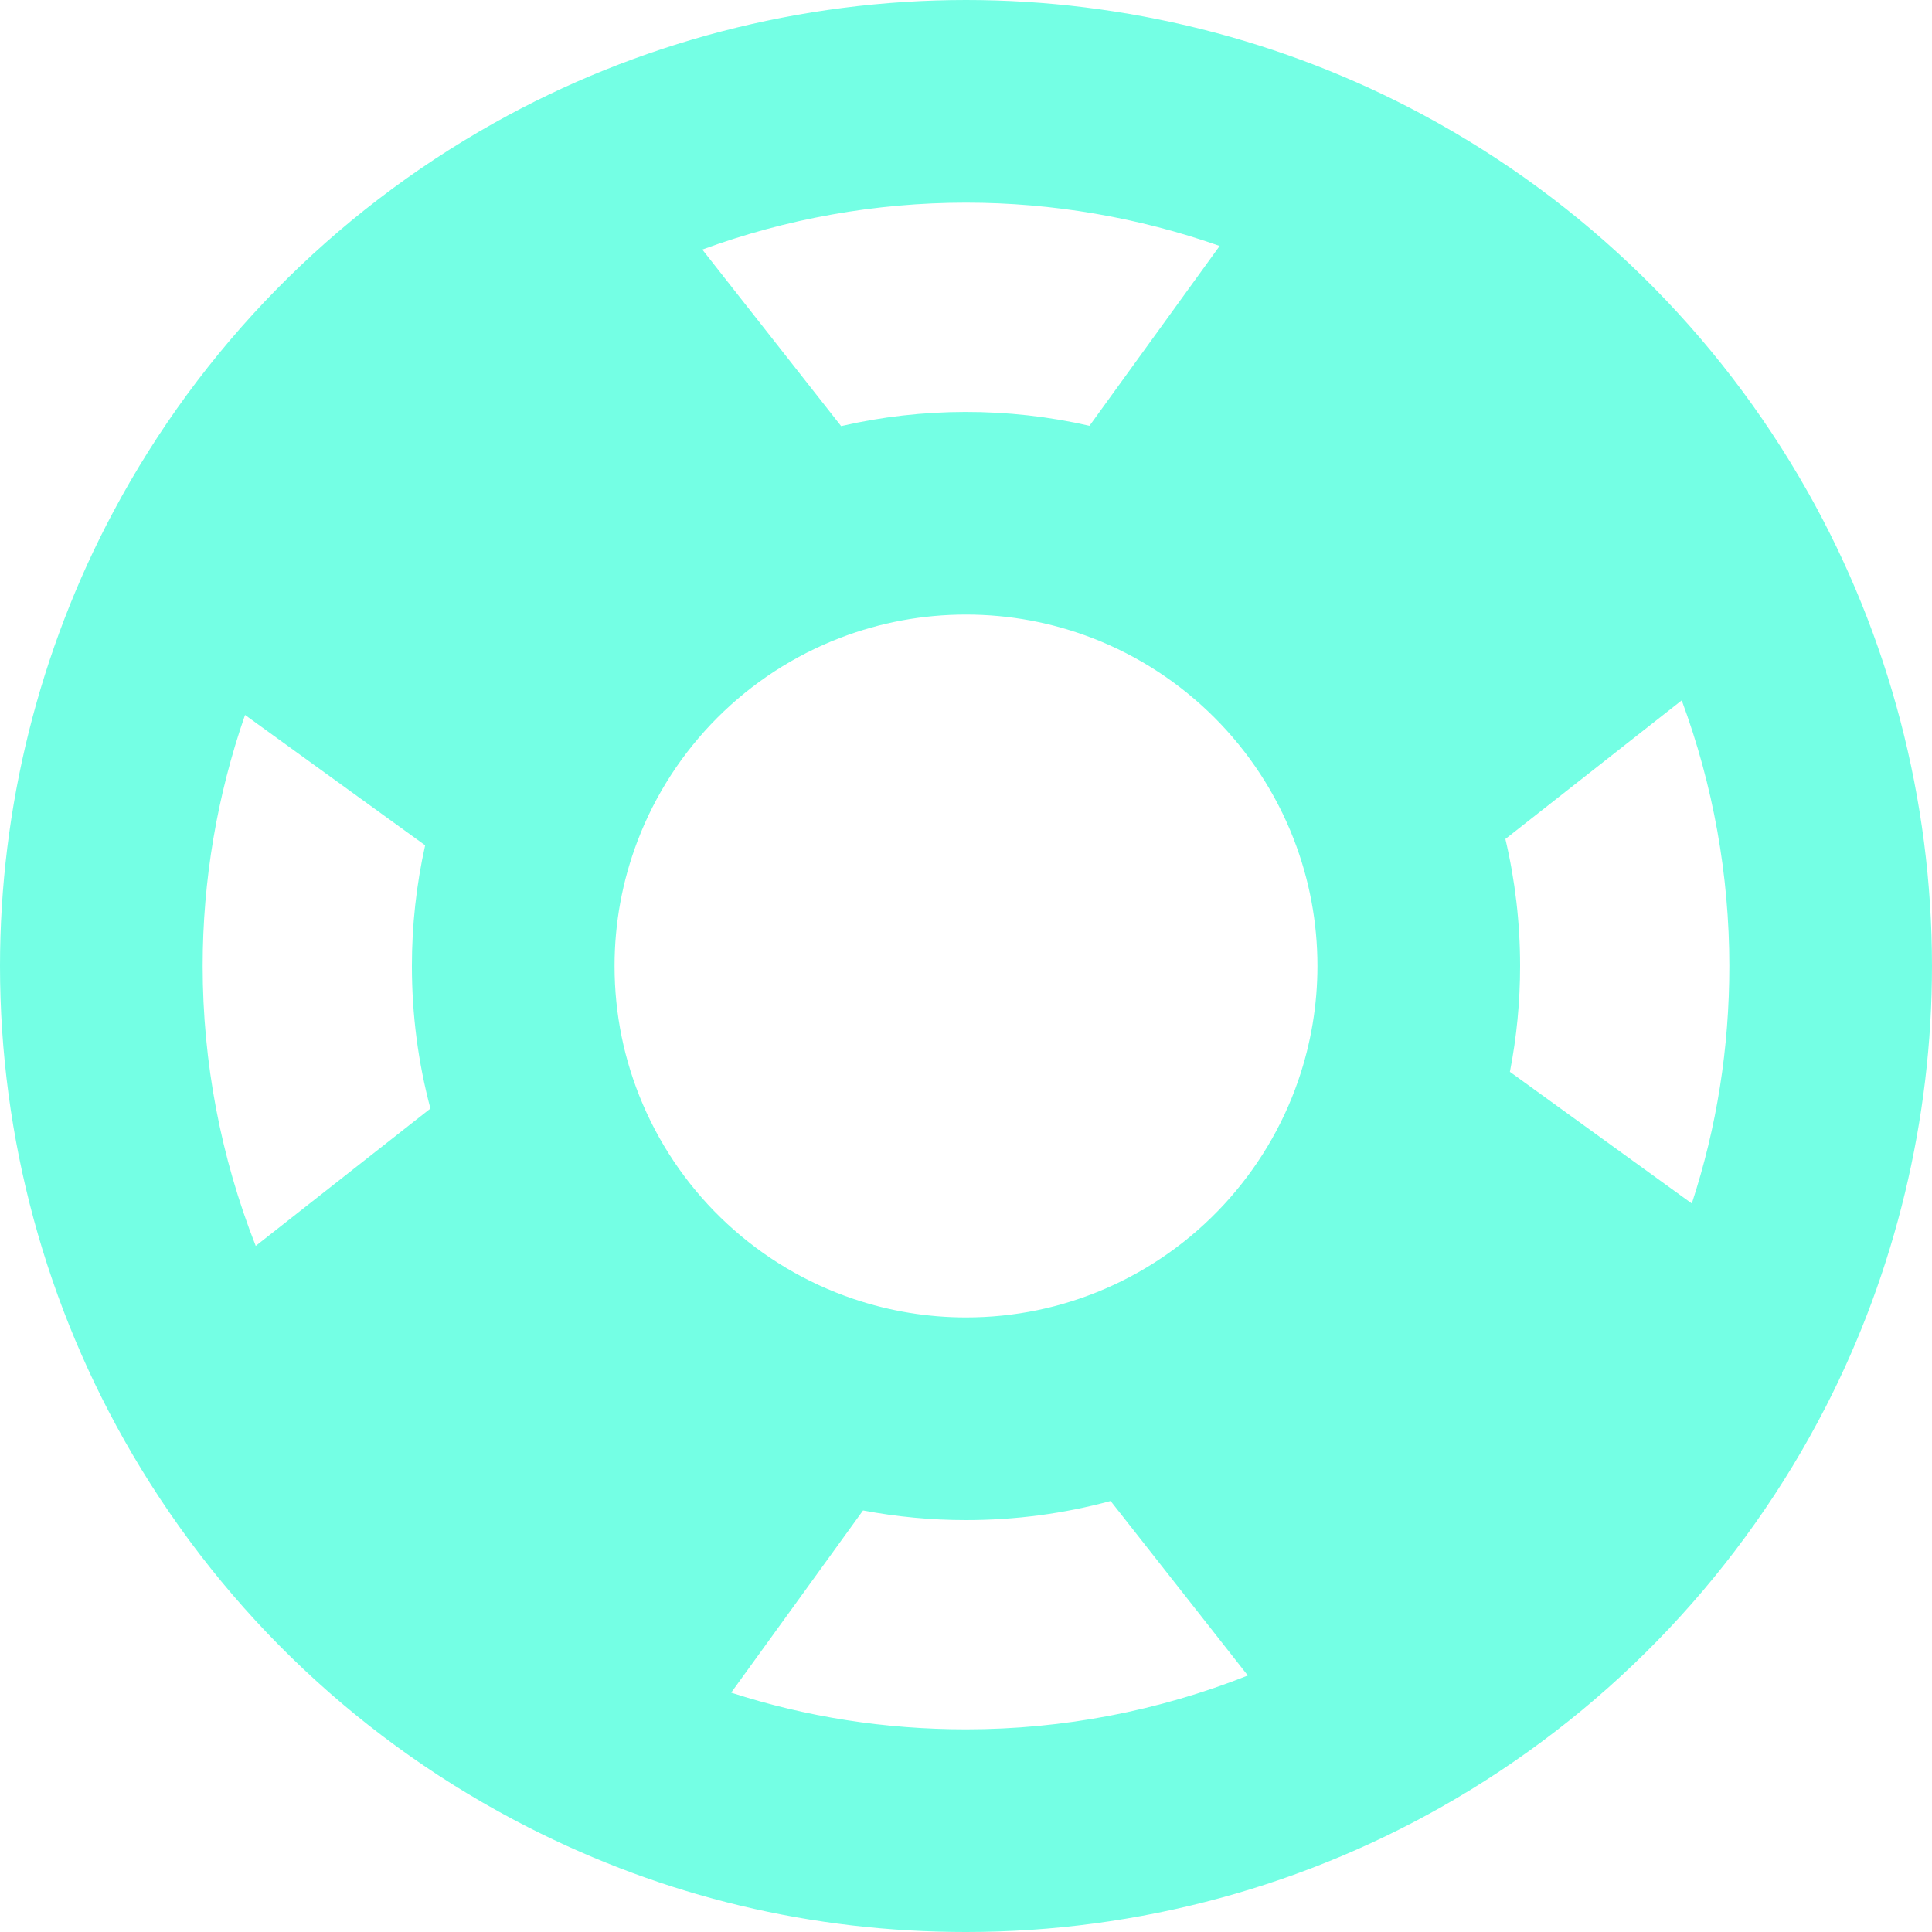 <?xml version="1.0" encoding="iso-8859-1"?>
<!-- Generator: Adobe Illustrator 17.1.0, SVG Export Plug-In . SVG Version: 6.00 Build 0)  -->
<!DOCTYPE svg PUBLIC "-//W3C//DTD SVG 1.1//EN" "http://www.w3.org/Graphics/SVG/1.1/DTD/svg11.dtd">
<svg xmlns="http://www.w3.org/2000/svg" xmlns:xlink="http://www.w3.org/1999/xlink" version="1.1" id="Capa_1" x="0px" y="0px" viewBox="0 0 285.992 285.992" style="enable-background:new 0 0 285.992 285.992;" xml:space="preserve" width="512px" height="512px">
<path d="M267.606,72.822c-0.004-0.007-0.009-0.013-0.012-0.019c-13.349-23.65-33.038-42.947-56.94-55.806  C189.986,5.878,166.589,0,142.996,0c-24.473,0-48.638,6.302-69.884,18.225C49.185,31.652,29.709,51.536,16.791,75.729  C5.806,96.297,0,119.558,0,142.996c0,25.439,6.776,50.431,19.597,72.275c0.002,0.004,0.004,0.008,0.006,0.011  c13.892,23.669,34.143,42.756,58.564,55.196c20.206,10.294,42.018,15.514,64.828,15.514c25.541,0,50.62-6.829,72.529-19.748  c0.014-0.008,0.029-0.015,0.043-0.024c23.402-13.81,42.321-33.866,54.712-58.001c0.002-0.004,0.004-0.009,0.006-0.013  c10.275-20.021,15.706-42.571,15.706-65.211C285.992,118.407,279.634,94.142,267.606,72.822z M142.996,30  c12.813,0,25.544,2.189,37.549,6.406l-15.481,21.391l-3.788,5.234c-12.017-2.752-24.754-2.735-36.765,0.046l-14.801-18.826  l-5.747-7.31C116.4,32.373,129.638,30,142.996,30z M37.854,184.431C32.687,171.309,30,157.243,30,142.996  c0-12.67,2.144-25.27,6.272-37.162l26.662,19.296c-1.304,5.843-1.962,11.818-1.962,17.866c0,7.196,0.92,14.257,2.743,21.102  l-11.441,8.995L37.854,184.431z M142.996,255.992c-11.989,0-23.623-1.821-34.762-5.43l14.479-20.006l5.041-6.966  c5.015,0.949,10.11,1.428,15.241,1.428c7.302,0,14.466-0.948,21.408-2.828l10.394,13.22l9.918,12.615  C171.511,253.267,157.348,255.992,142.996,255.992z M192.193,159.904c-4.744,13.803-15.153,25.048-28.56,30.852  c-0.001,0.001-0.003,0.001-0.004,0.002c-6.533,2.827-13.474,4.261-20.634,4.261c-5.651,0-11.237-0.917-16.604-2.723  c-0.001,0-0.002-0.001-0.003-0.001c-14.032-4.725-25.419-15.245-31.244-28.86c-0.002-0.004-0.003-0.008-0.005-0.012  c-2.765-6.466-4.166-13.338-4.166-20.426c0-6.341,1.139-12.553,3.384-18.463c5.261-13.849,16.215-24.829,30.054-30.127  c0.002-0.001,0.004-0.002,0.007-0.003c5.946-2.276,12.197-3.43,18.578-3.43c6.443,0,12.753,1.177,18.754,3.498  c13.621,5.27,24.464,16.102,29.75,29.719c2.335,6.016,3.519,12.343,3.519,18.806C195.018,148.76,194.068,154.448,192.193,159.904z   M250.437,178.15l-26.927-19.488c1.003-5.149,1.508-10.387,1.508-15.666c0-6.372-0.73-12.66-2.178-18.799l26.104-20.523  c4.638,12.52,7.047,25.857,7.047,39.322C255.992,155.129,254.129,166.895,250.437,178.15z" fill="#74ffe4"/>
<g>
</g>
<g>
</g>
<g>
</g>
<g>
</g>
<g>
</g>
<g>
</g>
<g>
</g>
<g>
</g>
<g>
</g>
<g>
</g>
<g>
</g>
<g>
</g>
<g>
</g>
<g>
</g>
<g>
</g>
</svg>

